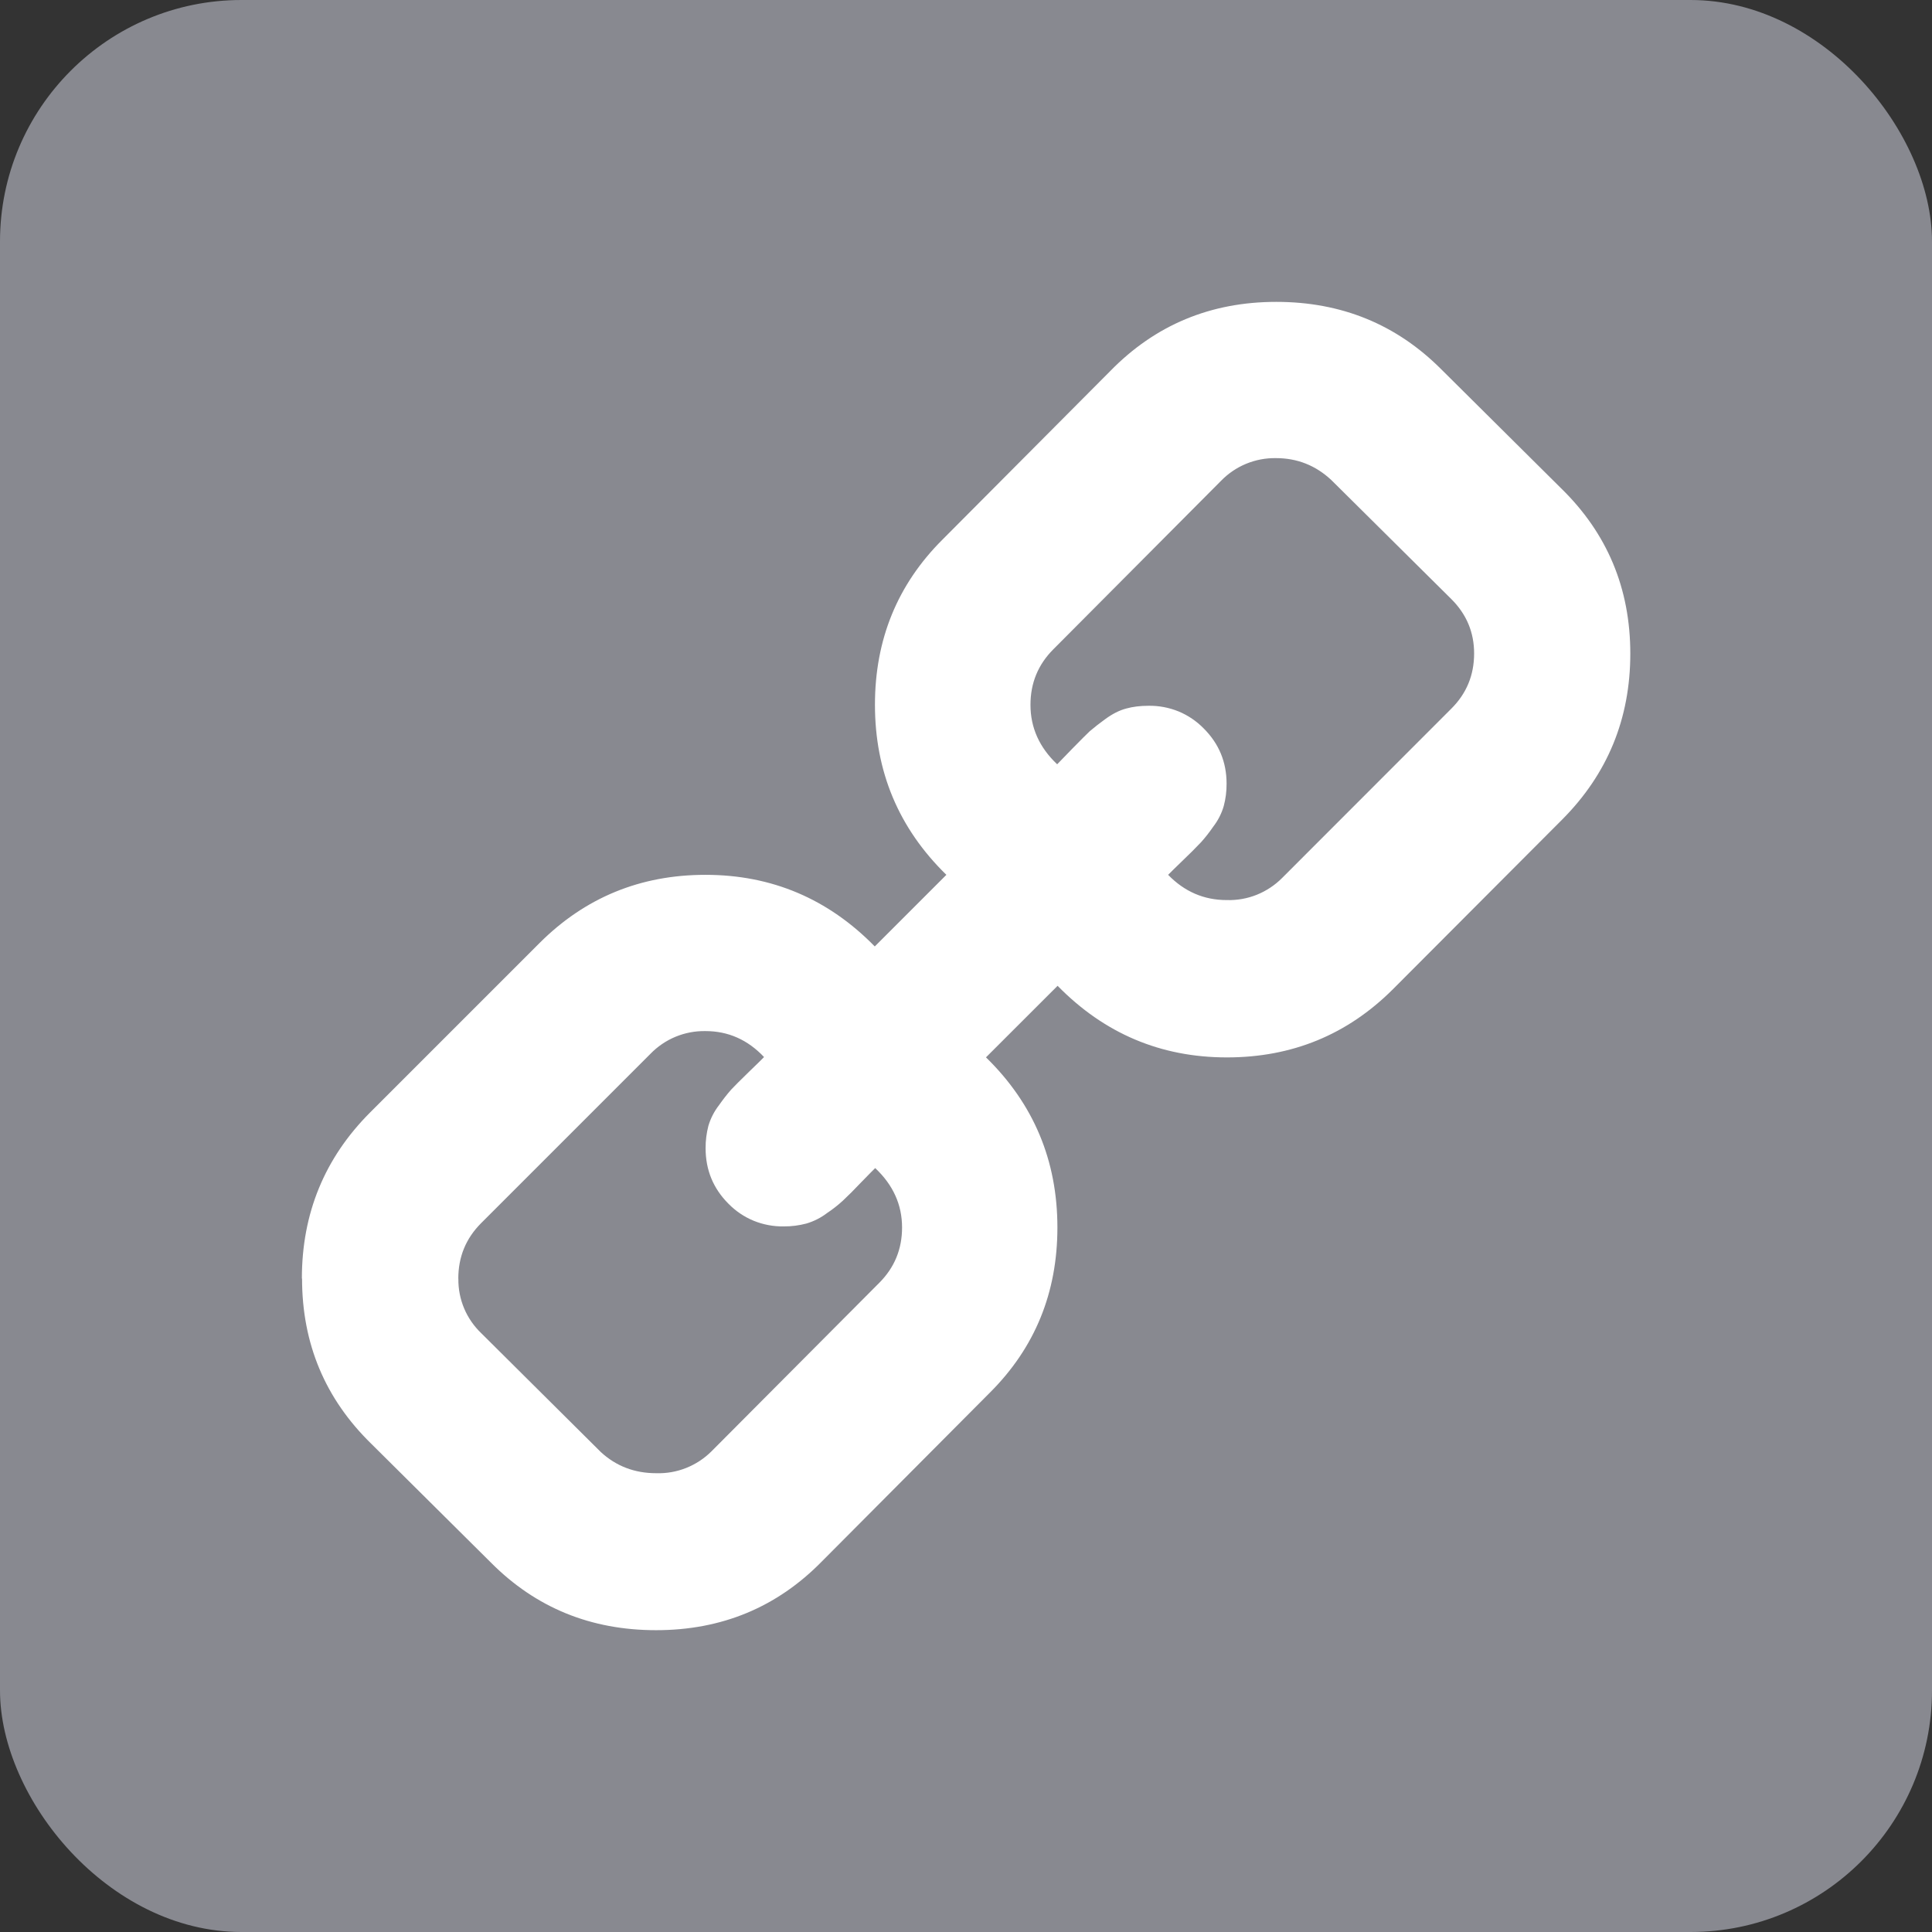 <svg width="32" height="32" viewBox="0 0 32 32" fill="none" xmlns="http://www.w3.org/2000/svg">
<rect x="0" y="0" width="32" height="32" fill="#333333" stroke="none"/>
<rect width="32" height="32" rx="4" fill="#888990"/>
<path d="M7.591 21.177C7.591 20.817 7.717 20.512 7.968 20.26L10.772 17.456C10.89 17.334 11.032 17.237 11.189 17.172C11.346 17.107 11.515 17.075 11.685 17.078C12.062 17.078 12.385 17.222 12.655 17.508C12.629 17.536 12.545 17.618 12.4 17.758C12.256 17.898 12.16 17.994 12.11 18.048C12.039 18.129 11.972 18.215 11.91 18.304C11.83 18.407 11.77 18.523 11.733 18.648C11.702 18.769 11.686 18.893 11.687 19.018C11.687 19.378 11.813 19.684 12.064 19.936C12.183 20.058 12.326 20.155 12.484 20.22C12.642 20.284 12.811 20.316 12.982 20.313C13.108 20.314 13.233 20.298 13.355 20.266C13.48 20.229 13.597 20.17 13.7 20.091C13.79 20.031 13.876 19.964 13.956 19.891C14.056 19.797 14.152 19.701 14.246 19.601C14.386 19.459 14.469 19.371 14.496 19.347C14.793 19.627 14.941 19.954 14.941 20.331C14.941 20.691 14.815 20.995 14.564 21.247L11.786 24.037C11.666 24.157 11.523 24.251 11.365 24.314C11.207 24.377 11.039 24.406 10.869 24.401C10.509 24.401 10.204 24.283 9.952 24.051L7.97 22.081C7.849 21.965 7.752 21.825 7.687 21.67C7.622 21.515 7.59 21.349 7.592 21.181L7.591 21.177ZM17.068 11.673C17.068 11.313 17.194 11.008 17.445 10.756L20.222 7.966C20.34 7.844 20.482 7.747 20.639 7.682C20.796 7.617 20.965 7.585 21.135 7.588C21.485 7.588 21.791 7.708 22.052 7.952L24.036 9.92C24.29 10.172 24.416 10.473 24.416 10.823C24.416 11.183 24.29 11.488 24.036 11.74L21.234 14.544C21.114 14.664 20.971 14.758 20.814 14.821C20.656 14.884 20.488 14.913 20.318 14.908C19.941 14.908 19.618 14.768 19.348 14.49C19.374 14.463 19.458 14.38 19.603 14.24C19.702 14.146 19.799 14.049 19.893 13.95C19.965 13.87 20.032 13.784 20.093 13.695C20.173 13.592 20.233 13.475 20.269 13.351C20.301 13.231 20.317 13.106 20.316 12.981C20.316 12.621 20.19 12.319 19.939 12.067C19.82 11.945 19.677 11.848 19.52 11.783C19.362 11.719 19.192 11.687 19.022 11.69C18.886 11.69 18.762 11.705 18.652 11.736C18.538 11.766 18.422 11.826 18.306 11.911C18.218 11.974 18.133 12.041 18.05 12.111C17.996 12.161 17.9 12.259 17.76 12.401C17.62 12.547 17.538 12.631 17.51 12.659C17.216 12.381 17.068 12.053 17.068 11.676V11.673ZM5.003 21.177C5.003 22.255 5.385 23.167 6.149 23.913L8.131 25.881C8.876 26.631 9.789 27.001 10.867 27.001C11.954 27.001 12.871 26.621 13.617 25.858L16.394 23.068C17.144 22.321 17.514 21.408 17.514 20.331C17.514 19.225 17.122 18.285 16.331 17.513L17.517 16.328C18.291 17.118 19.225 17.514 20.322 17.514C21.4 17.514 22.317 17.138 23.072 16.384L25.875 13.574C26.626 12.82 27.003 11.903 27.003 10.826C27.003 9.746 26.621 8.833 25.857 8.088L23.875 6.12C23.13 5.372 22.218 5 21.139 5C20.052 5 19.135 5.382 18.389 6.146L15.612 8.936C14.862 9.683 14.492 10.596 14.492 11.673C14.492 12.778 14.884 13.718 15.675 14.49L14.489 15.676C13.715 14.886 12.781 14.49 11.684 14.49C10.606 14.49 9.689 14.867 8.934 15.622L6.13 18.426C5.376 19.181 5 20.098 5 21.176L5.003 21.177Z" fill="white"/>
</svg>
